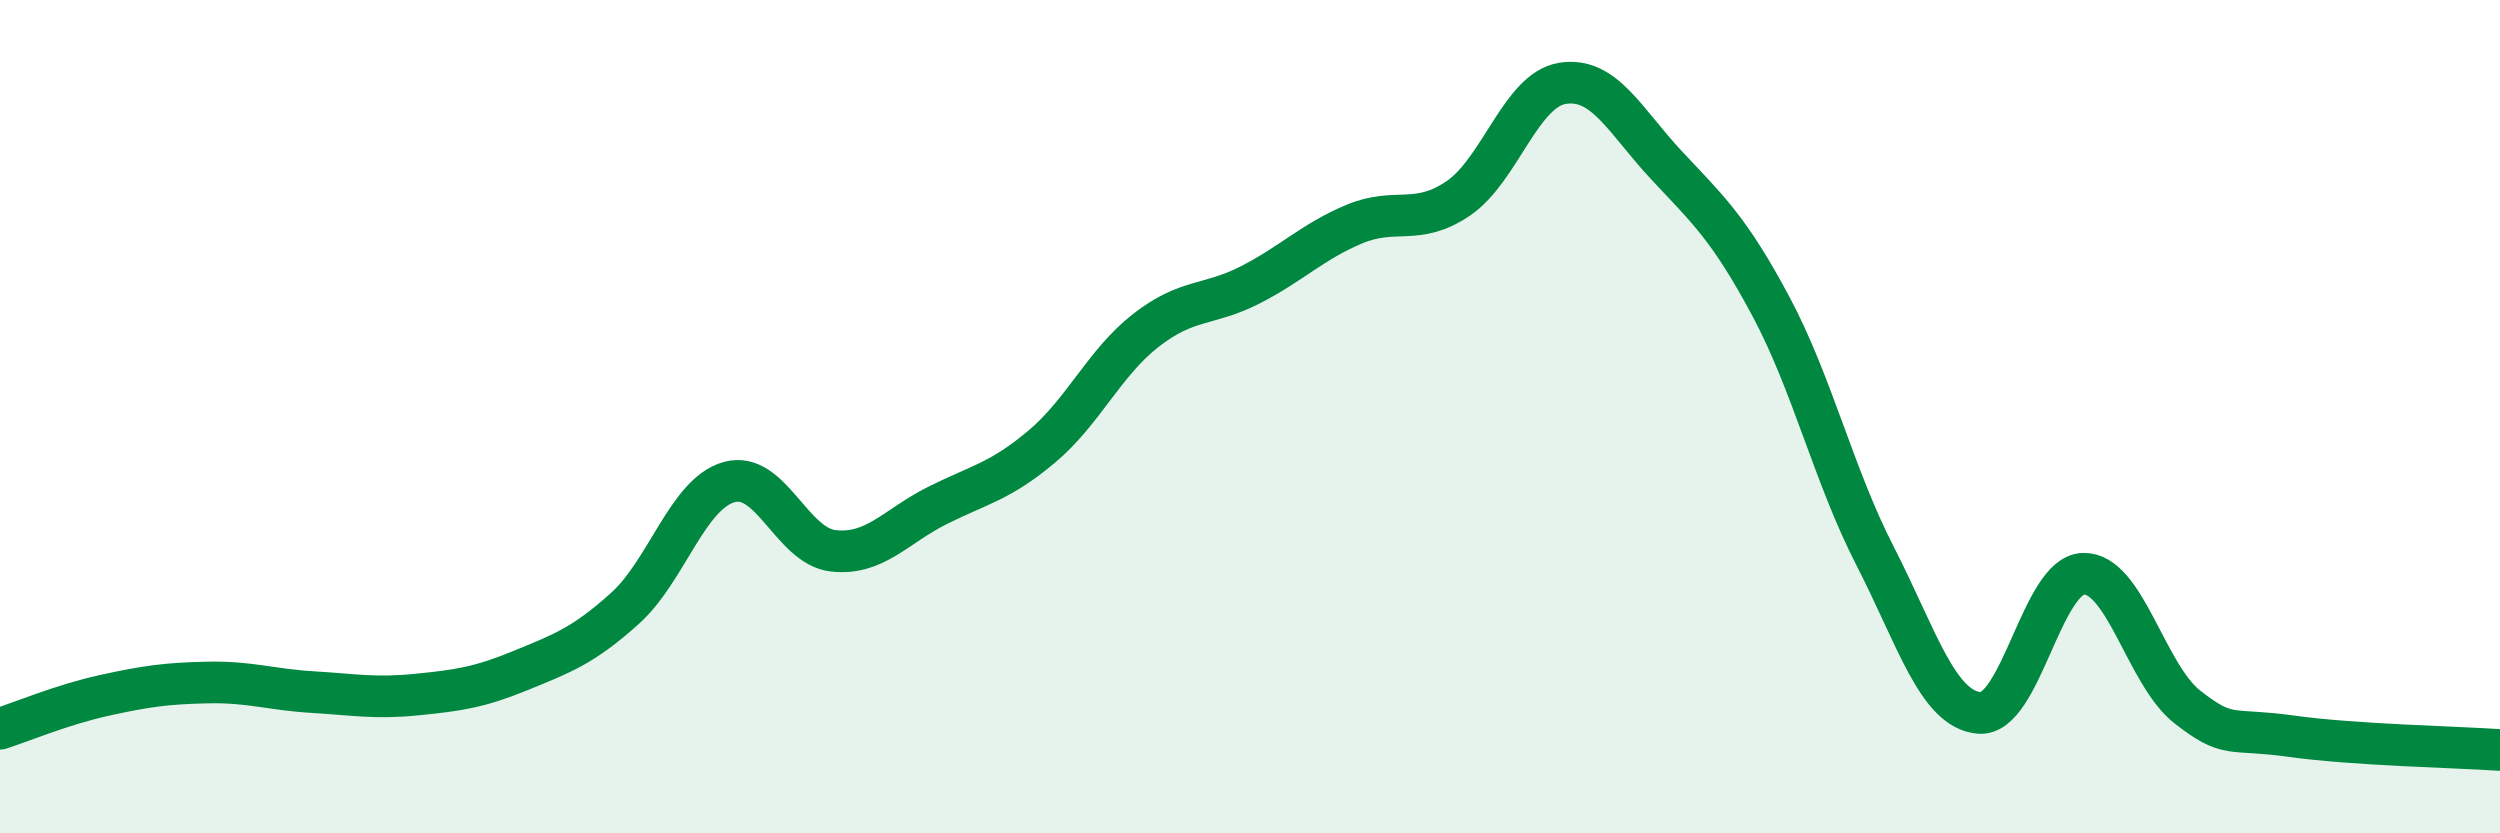 
    <svg width="60" height="20" viewBox="0 0 60 20" xmlns="http://www.w3.org/2000/svg">
      <path
        d="M 0,17.49 C 0.5,17.33 1.5,16.91 2.5,16.69 C 3.5,16.47 4,16.4 5,16.38 C 6,16.36 6.5,16.55 7.5,16.61 C 8.5,16.67 9,16.77 10,16.67 C 11,16.57 11.5,16.5 12.5,16.09 C 13.5,15.68 14,15.5 15,14.6 C 16,13.7 16.5,11.85 17.5,11.57 C 18.5,11.29 19,13.11 20,13.22 C 21,13.33 21.5,12.63 22.5,12.13 C 23.5,11.63 24,11.56 25,10.72 C 26,9.88 26.5,8.71 27.5,7.93 C 28.5,7.15 29,7.35 30,6.84 C 31,6.33 31.5,5.8 32.5,5.38 C 33.5,4.96 34,5.44 35,4.76 C 36,4.08 36.5,2.16 37.5,2 C 38.5,1.84 39,2.9 40,3.97 C 41,5.04 41.5,5.48 42.5,7.35 C 43.5,9.22 44,11.39 45,13.34 C 46,15.29 46.5,17.02 47.5,17.11 C 48.5,17.2 49,13.8 50,13.77 C 51,13.74 51.5,16.19 52.5,16.97 C 53.5,17.75 53.5,17.46 55,17.67 C 56.5,17.88 59,17.93 60,18L60 20L0 20Z"
        fill="#008740"
        opacity="0.1"
        stroke-linecap="round"
        stroke-linejoin="round"
      />
      <path
        d="M 0,17.49 C 0.5,17.33 1.5,16.91 2.5,16.69 C 3.5,16.47 4,16.4 5,16.38 C 6,16.36 6.5,16.55 7.5,16.61 C 8.5,16.67 9,16.77 10,16.67 C 11,16.57 11.5,16.5 12.5,16.09 C 13.5,15.68 14,15.5 15,14.6 C 16,13.7 16.5,11.85 17.5,11.57 C 18.5,11.29 19,13.11 20,13.22 C 21,13.33 21.5,12.63 22.5,12.13 C 23.5,11.63 24,11.56 25,10.72 C 26,9.88 26.5,8.71 27.5,7.93 C 28.5,7.15 29,7.35 30,6.84 C 31,6.33 31.5,5.8 32.5,5.38 C 33.5,4.96 34,5.44 35,4.76 C 36,4.08 36.5,2.16 37.5,2 C 38.5,1.84 39,2.9 40,3.97 C 41,5.04 41.5,5.48 42.5,7.35 C 43.5,9.22 44,11.39 45,13.34 C 46,15.29 46.5,17.02 47.5,17.11 C 48.5,17.2 49,13.8 50,13.77 C 51,13.74 51.5,16.19 52.5,16.97 C 53.5,17.75 53.5,17.46 55,17.67 C 56.5,17.88 59,17.93 60,18"
        stroke="#008740"
        stroke-width="1"
        fill="none"
        stroke-linecap="round"
        stroke-linejoin="round"
      />
    </svg>
  
